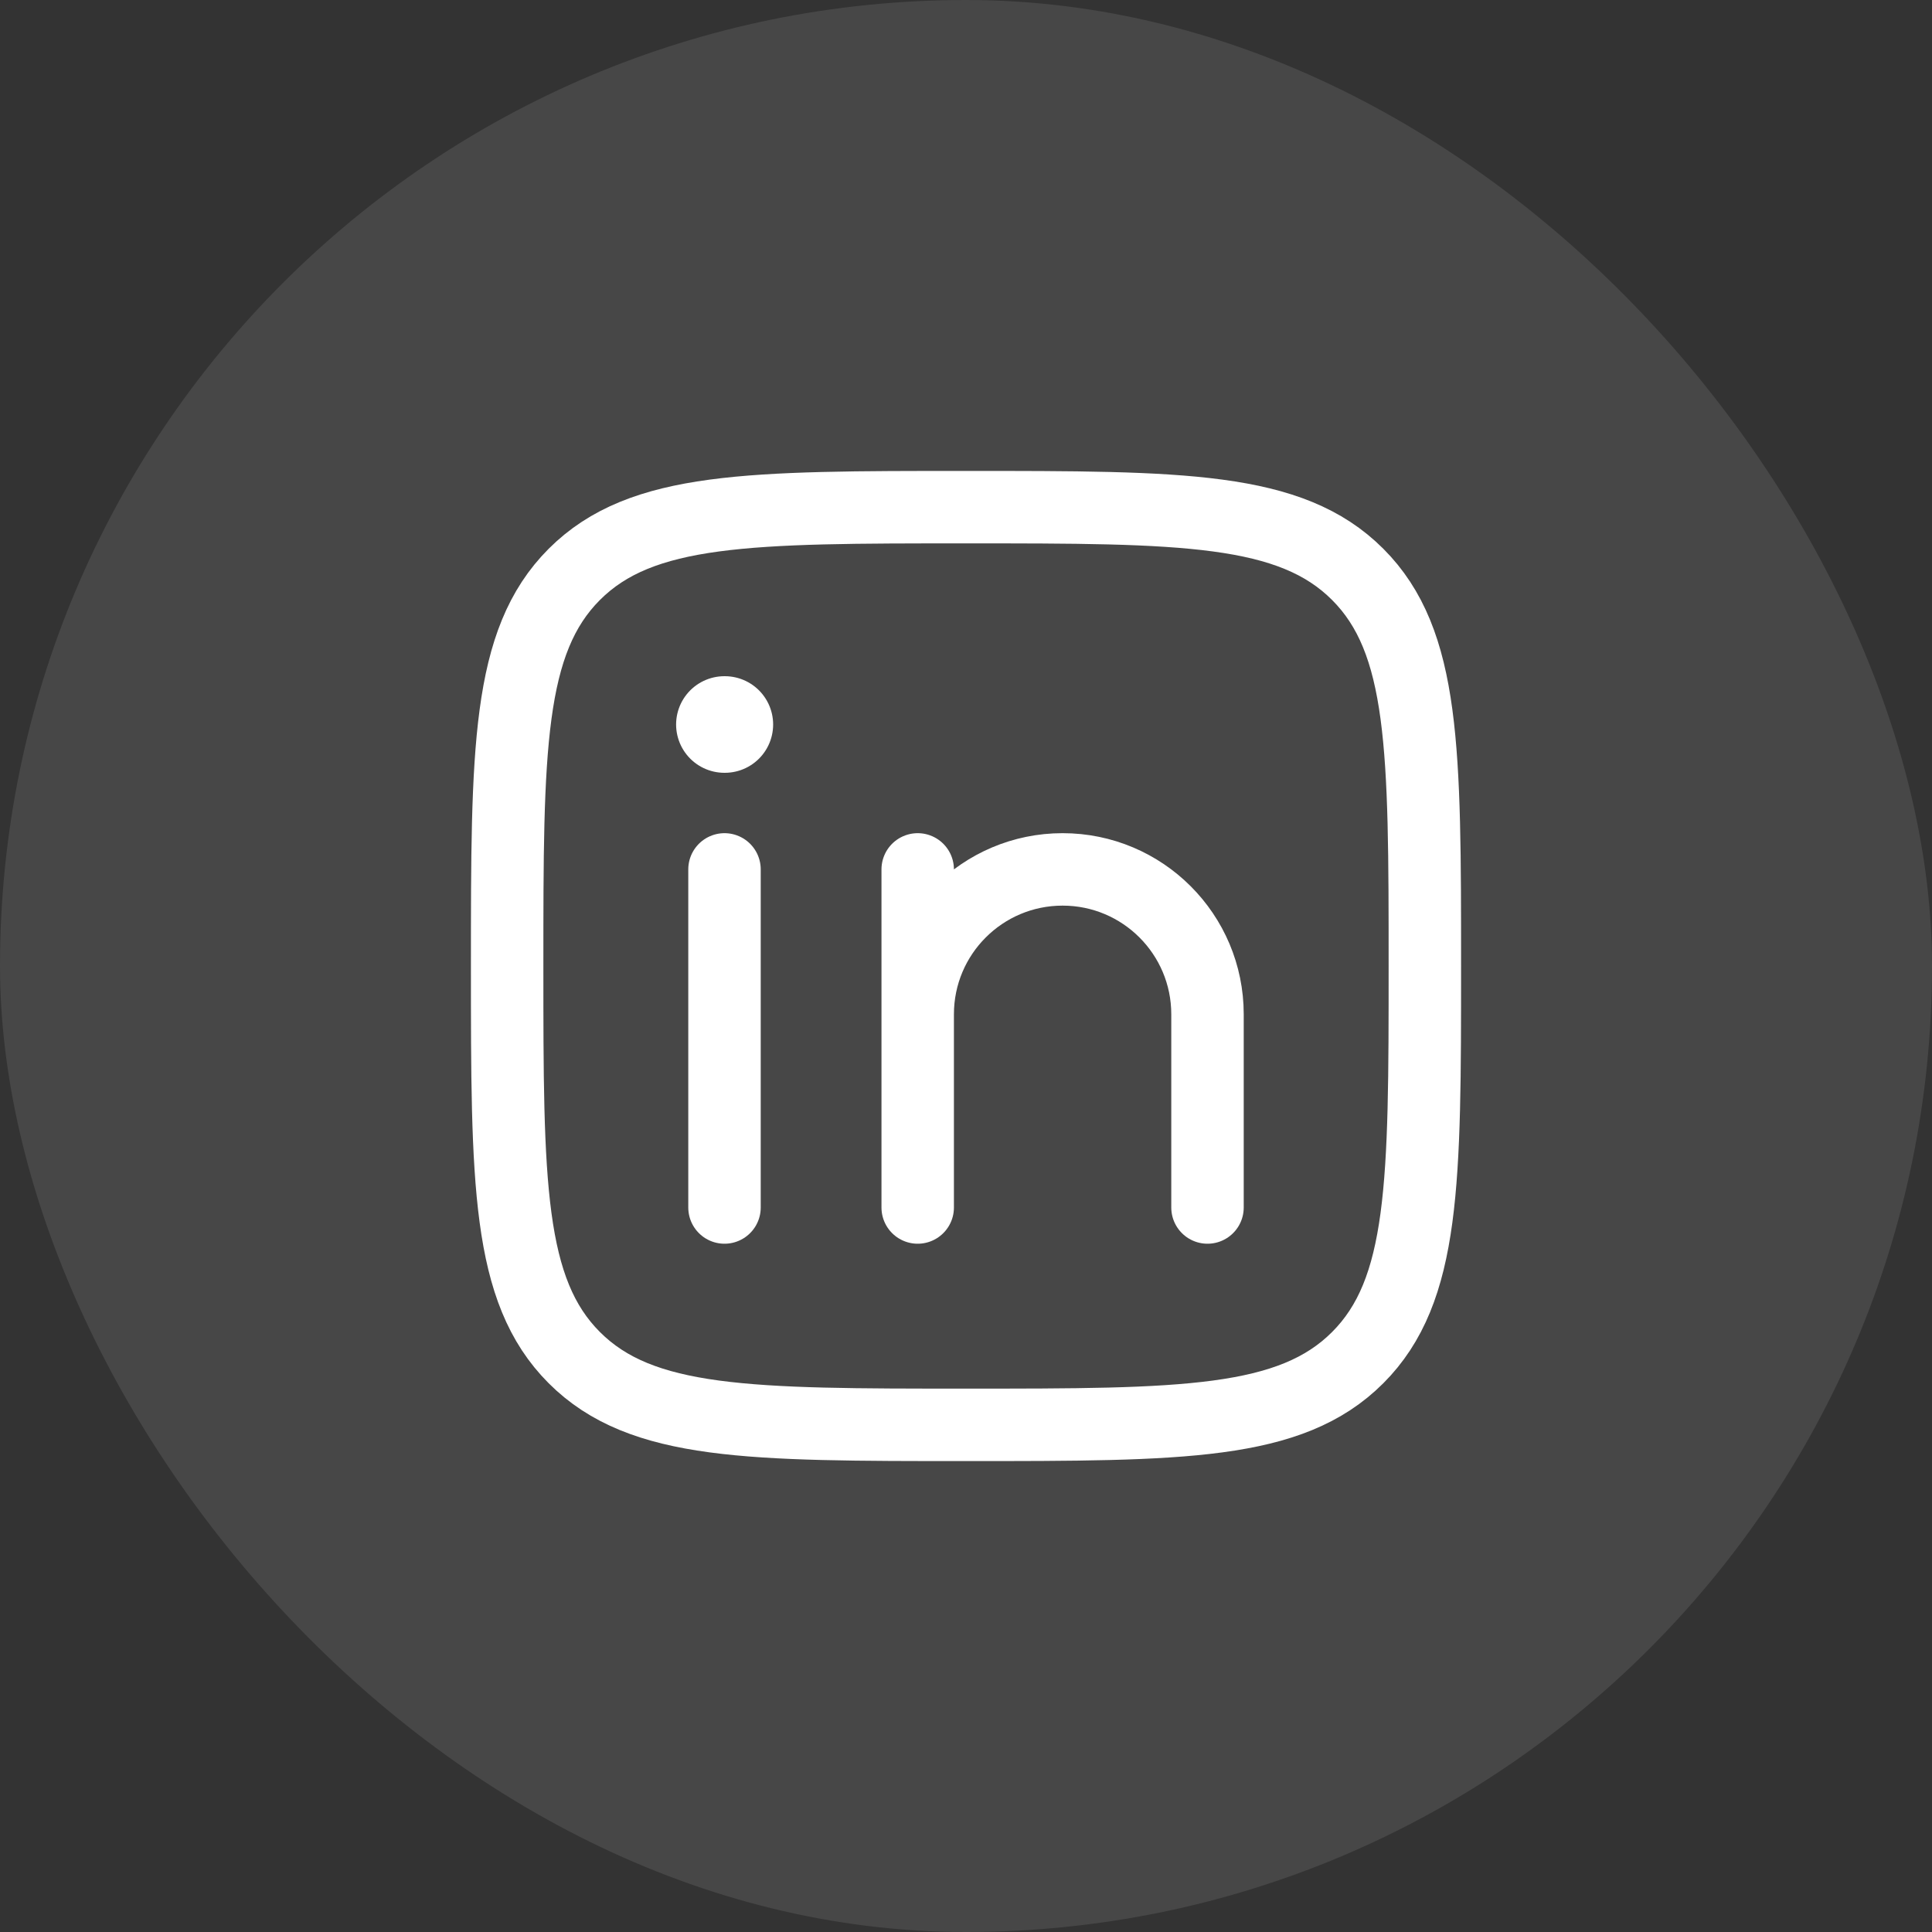 <svg width="40" height="40" viewBox="0 0 40 40" fill="none" xmlns="http://www.w3.org/2000/svg">
<rect x="0" y="0" width="40" height="40" fill="#333333" stroke="none"/>
<rect width="40" height="40" rx="20" fill="white" fill-opacity="0.1"/>
<path d="M15 18V25" stroke="white" stroke-width="1.5" stroke-linecap="round" stroke-linejoin="round"/>
<path d="M19 21V25M19 21C19 19.343 20.343 18 22 18C23.657 18 25 19.343 25 21V25M19 21V18" stroke="white" stroke-width="1.5" stroke-linecap="round" stroke-linejoin="round"/>
<path d="M15.007 15H14.998" stroke="white" stroke-width="2" stroke-linecap="round" stroke-linejoin="round"/>
<path d="M10.5 20C10.5 15.522 10.5 13.283 11.891 11.891C13.283 10.5 15.522 10.5 20 10.5C24.478 10.5 26.718 10.5 28.109 11.891C29.5 13.283 29.5 15.522 29.5 20C29.5 24.478 29.5 26.718 28.109 28.109C26.718 29.5 24.478 29.5 20 29.5C15.522 29.5 13.283 29.5 11.891 28.109C10.5 26.718 10.5 24.478 10.5 20Z" stroke="white" stroke-width="1.5" stroke-linejoin="round"/>
</svg>
